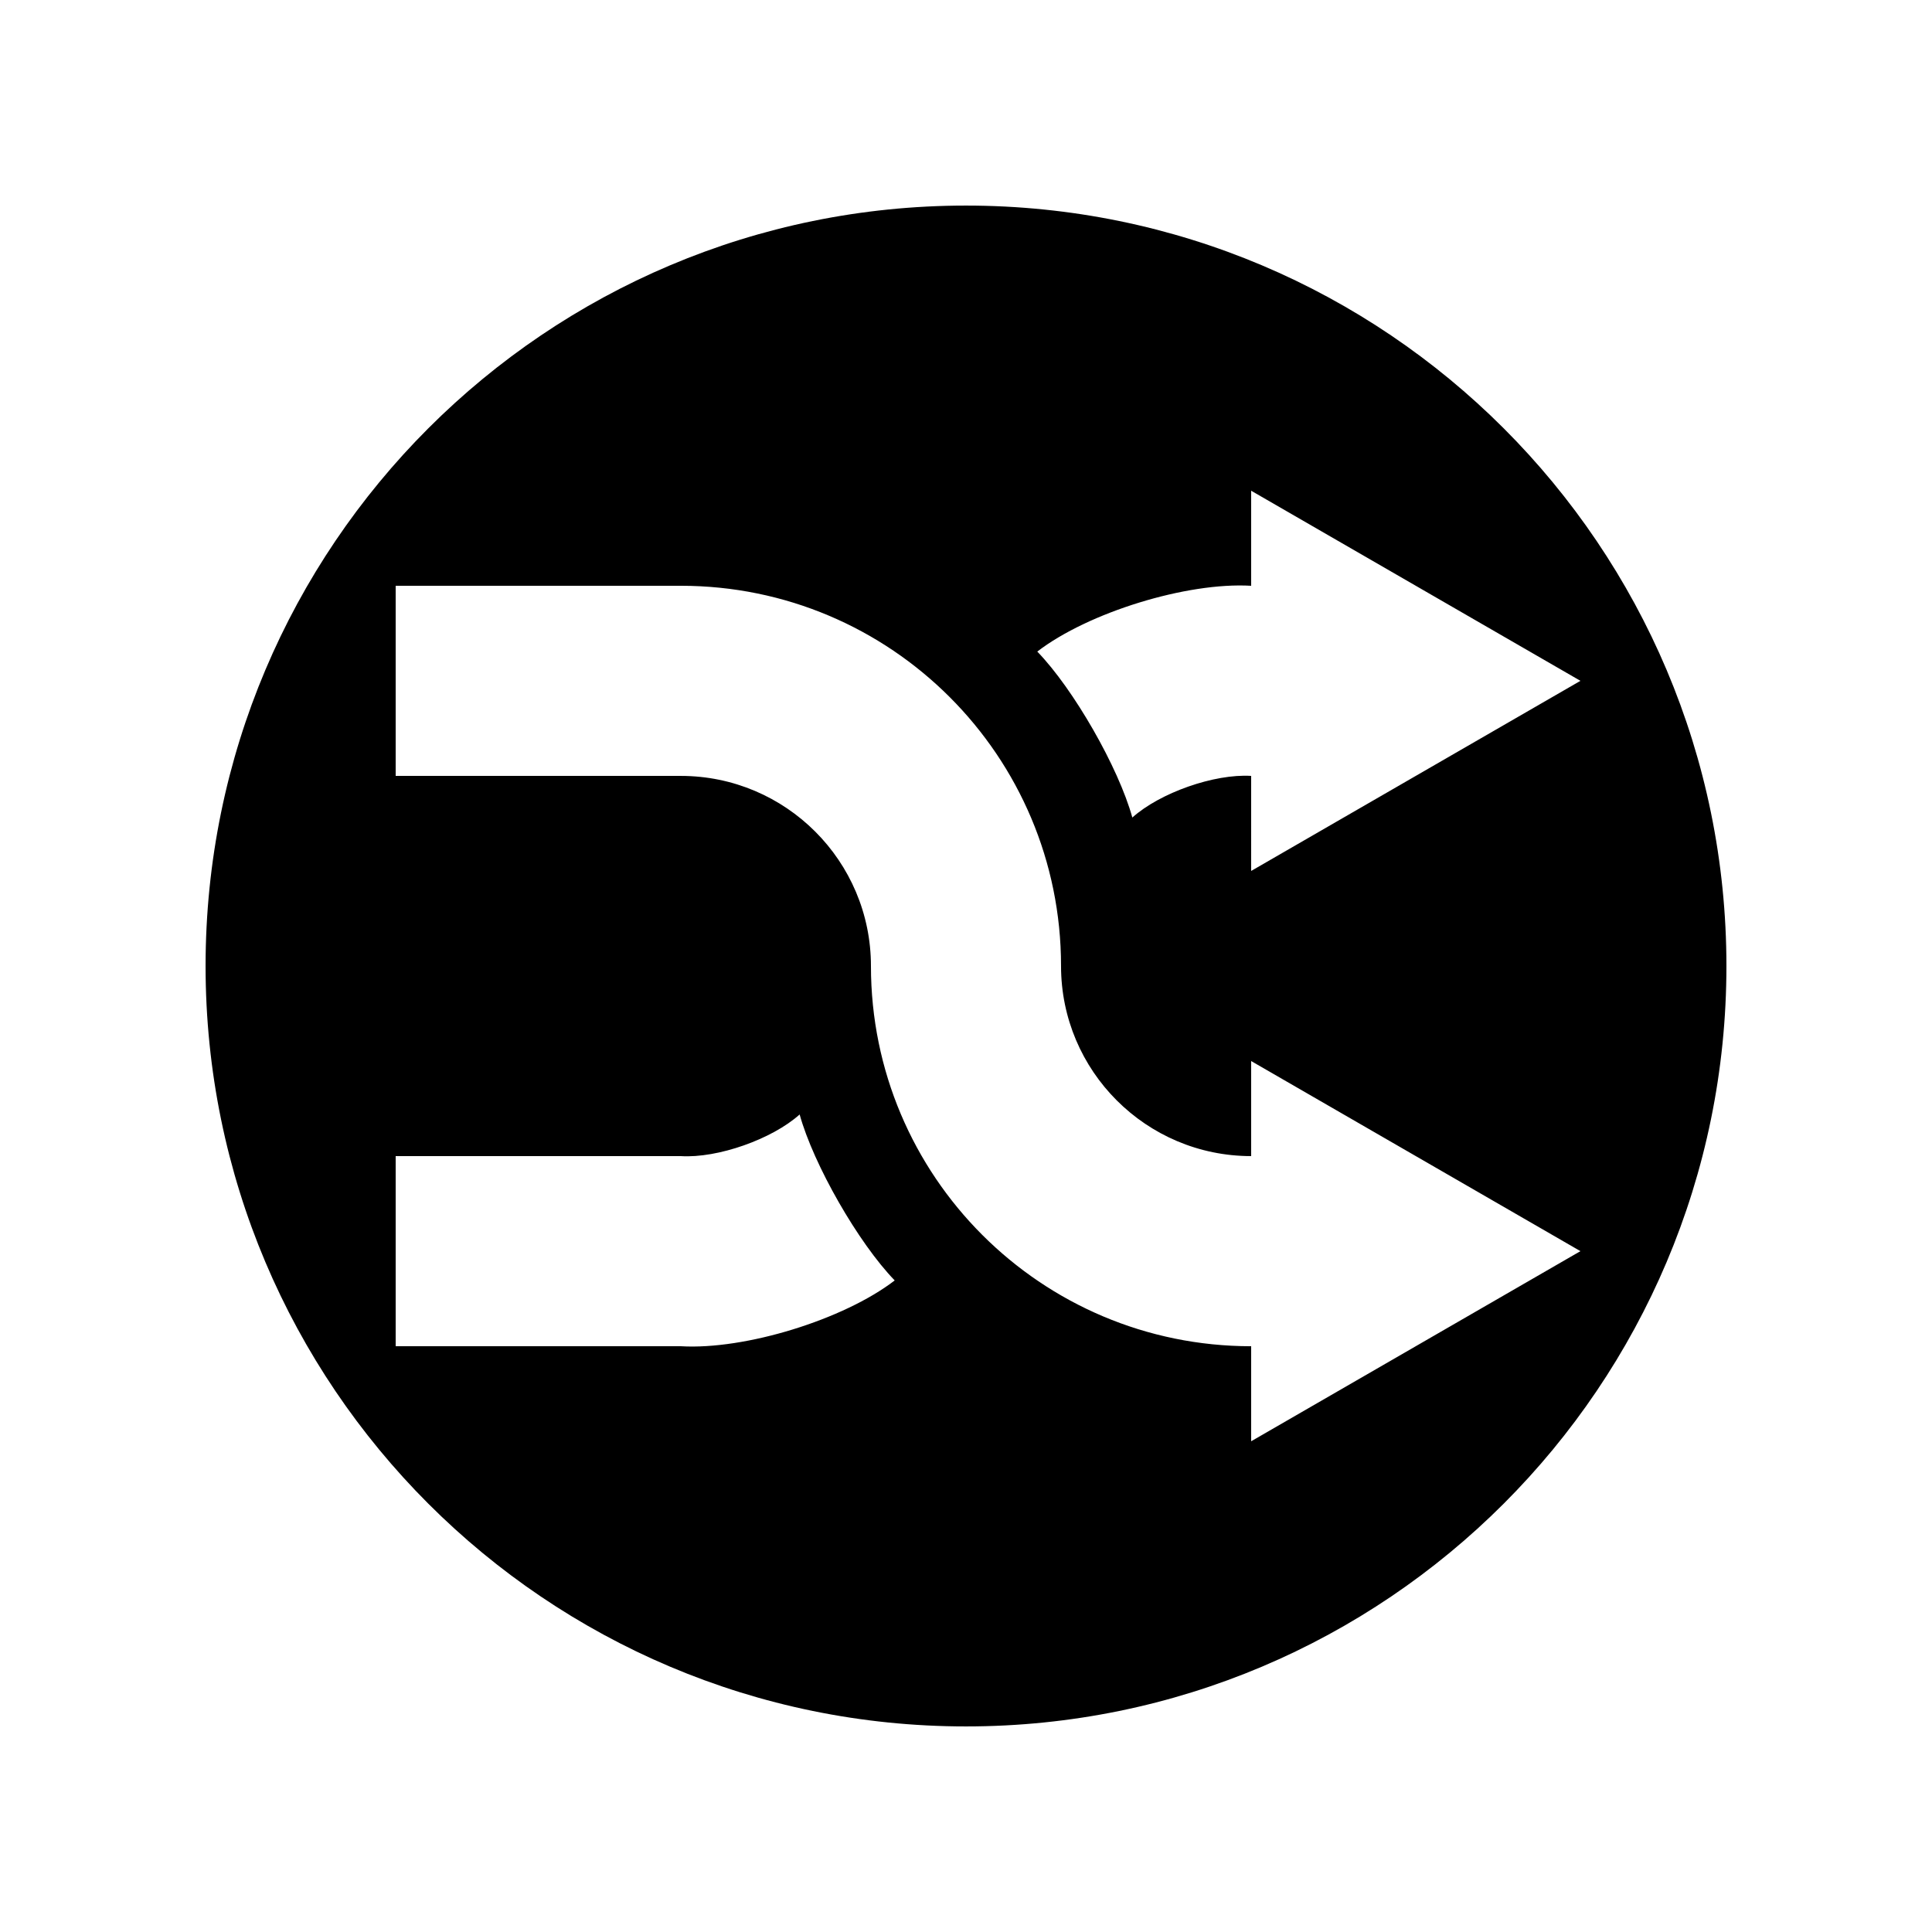 <?xml version="1.0" encoding="UTF-8"?>
<!-- Uploaded to: SVG Repo, www.svgrepo.com, Generator: SVG Repo Mixer Tools -->
<svg fill="#000000" width="800px" height="800px" version="1.1" viewBox="144 144 512 512" xmlns="http://www.w3.org/2000/svg">
 <path d="m400 198.48c111.29 0 201.52 90.23 201.52 201.52 0 111.29-90.234 201.52-201.52 201.52-111.29 0-201.52-90.234-201.52-201.52 0-111.29 90.23-201.52 201.52-201.52zm75.57 176.33 87.262-50.383-87.262-50.379v25.191c-17.027-1.008-43.176 7.055-56.68 17.434 9.621 9.926 21.512 30.684 25.191 43.984 7.305-6.551 21.715-11.637 31.488-11.035zm0 151.14 87.262-50.383-87.262-50.379v25.191c-27.809 0-50.383-22.57-50.383-50.383 0-55.672-45.09-100.76-100.76-100.76l-75.57 0.004v50.383h75.57c27.809 0 50.383 22.57 50.383 50.383 0 55.672 45.09 100.76 100.76 100.76zm-94.465-42.621c-9.621-9.926-21.512-30.684-25.191-43.984-7.305 6.551-21.715 11.641-31.488 11.035h-75.57v50.383h75.57c17.031 1.008 43.18-7.055 56.68-17.434z"/>
</svg>